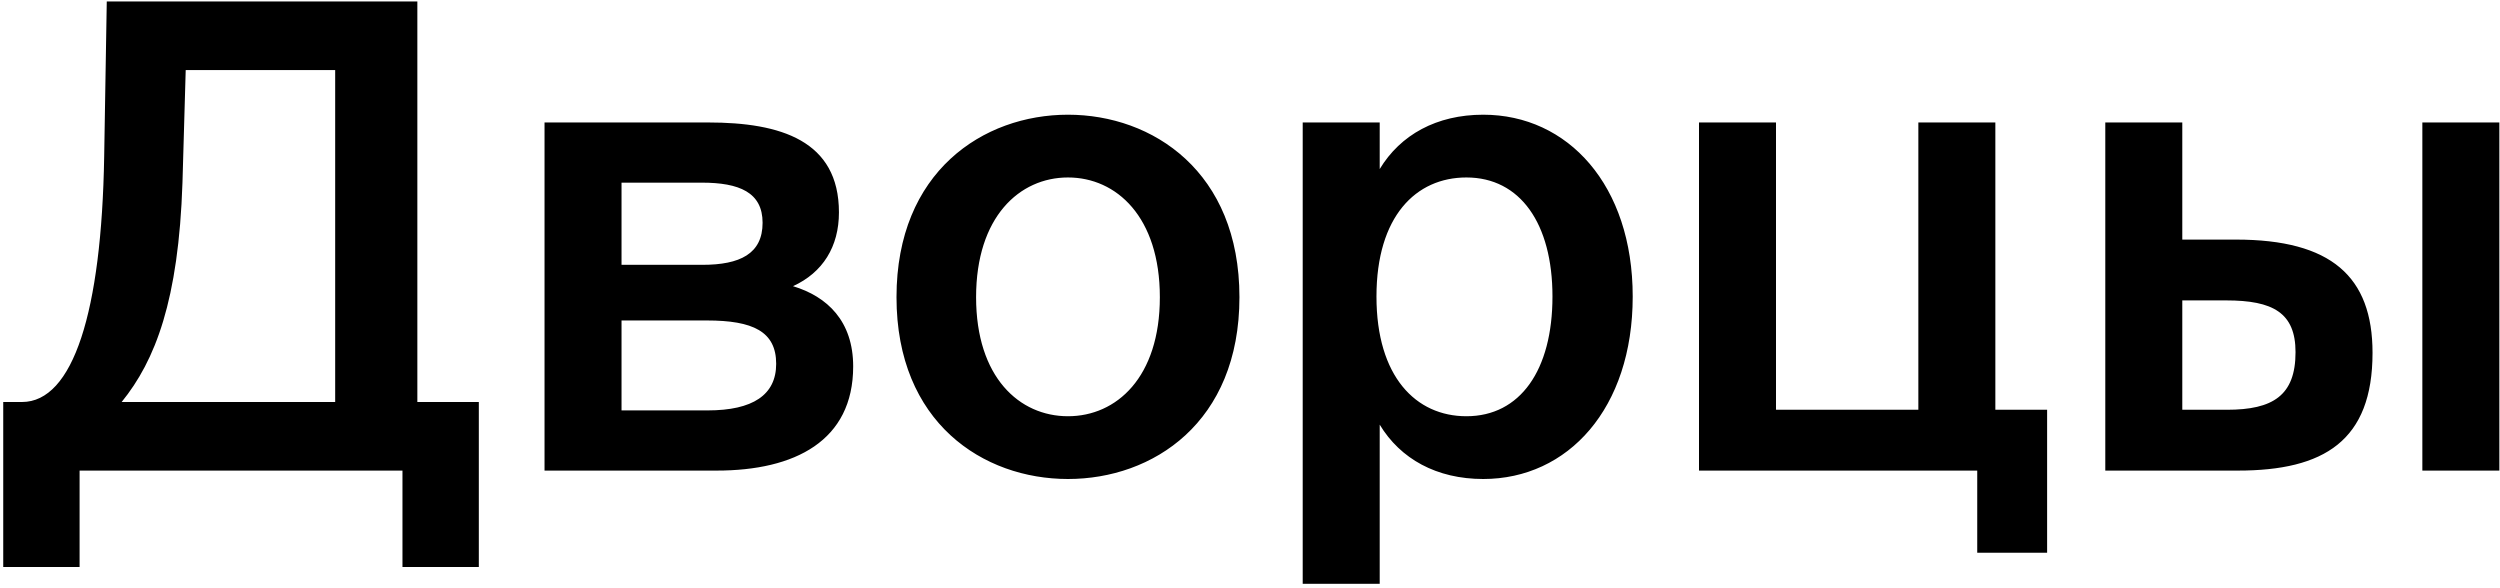 <?xml version="1.0" encoding="UTF-8"?>
<svg xmlns="http://www.w3.org/2000/svg" width="85" height="20" viewBox="0 0 85 20" fill="none">
  <path d="M16.28 19.278H13.684V16H2.706V19.278H0.11V13.668H0.748C2.486 13.668 3.454 10.61 3.542 5.33L3.63 0.05H14.19V13.668H16.28V19.278ZM11.396 2.382H6.314L6.204 6.21C6.072 10.214 5.28 12.26 4.136 13.668H11.396V2.382ZM24.08 4.164C26.544 4.164 28.524 4.78 28.524 7.222C28.524 8.388 27.974 9.268 26.962 9.73C28.128 10.082 29.008 10.918 29.008 12.458C29.008 14.988 27.028 16 24.366 16H18.514V4.164H24.08ZM23.882 9.004C25.158 9.004 25.928 8.63 25.928 7.574C25.928 6.54 25.136 6.21 23.86 6.21H21.132V9.004H23.882ZM21.132 13.954H24.058C25.598 13.954 26.39 13.426 26.39 12.37C26.39 11.27 25.598 10.896 24.036 10.896H21.132V13.954ZM42.141 10.104C42.141 14.372 39.193 16.286 36.311 16.286C33.429 16.286 30.481 14.372 30.481 10.104C30.481 5.836 33.429 3.9 36.311 3.9C39.193 3.9 42.141 5.836 42.141 10.104ZM36.311 14.152C37.961 14.152 39.435 12.832 39.435 10.104C39.435 7.376 37.961 6.034 36.311 6.034C34.661 6.034 33.187 7.376 33.187 10.104C33.187 12.832 34.661 14.152 36.311 14.152ZM46.91 4.164V5.748C47.614 4.582 48.846 3.9 50.43 3.9C53.312 3.9 55.512 6.298 55.512 10.082C55.512 13.888 53.312 16.286 50.43 16.286C48.846 16.286 47.614 15.604 46.91 14.438V19.85H44.292V4.164H46.91ZM49.858 14.152C51.684 14.152 52.784 12.59 52.784 10.082C52.784 7.596 51.684 6.034 49.858 6.034C48.142 6.034 46.8 7.354 46.8 10.082C46.8 12.81 48.142 14.152 49.858 14.152ZM69.602 13.932V18.794H67.226V16H57.766V4.164H60.384V13.932H65.224V4.164H67.842V13.932H69.602ZM71.58 16V4.164H74.198V8.146H76.024C79.258 8.146 80.666 9.4 80.666 11.996C80.666 14.988 79.016 16 76.09 16H71.58ZM82.36 16V4.164H84.978V16H82.36ZM74.198 13.932H75.716C77.278 13.932 78.048 13.448 78.048 11.974C78.048 10.632 77.278 10.214 75.694 10.214H74.198V13.932Z" fill="black"></path>
</svg>
